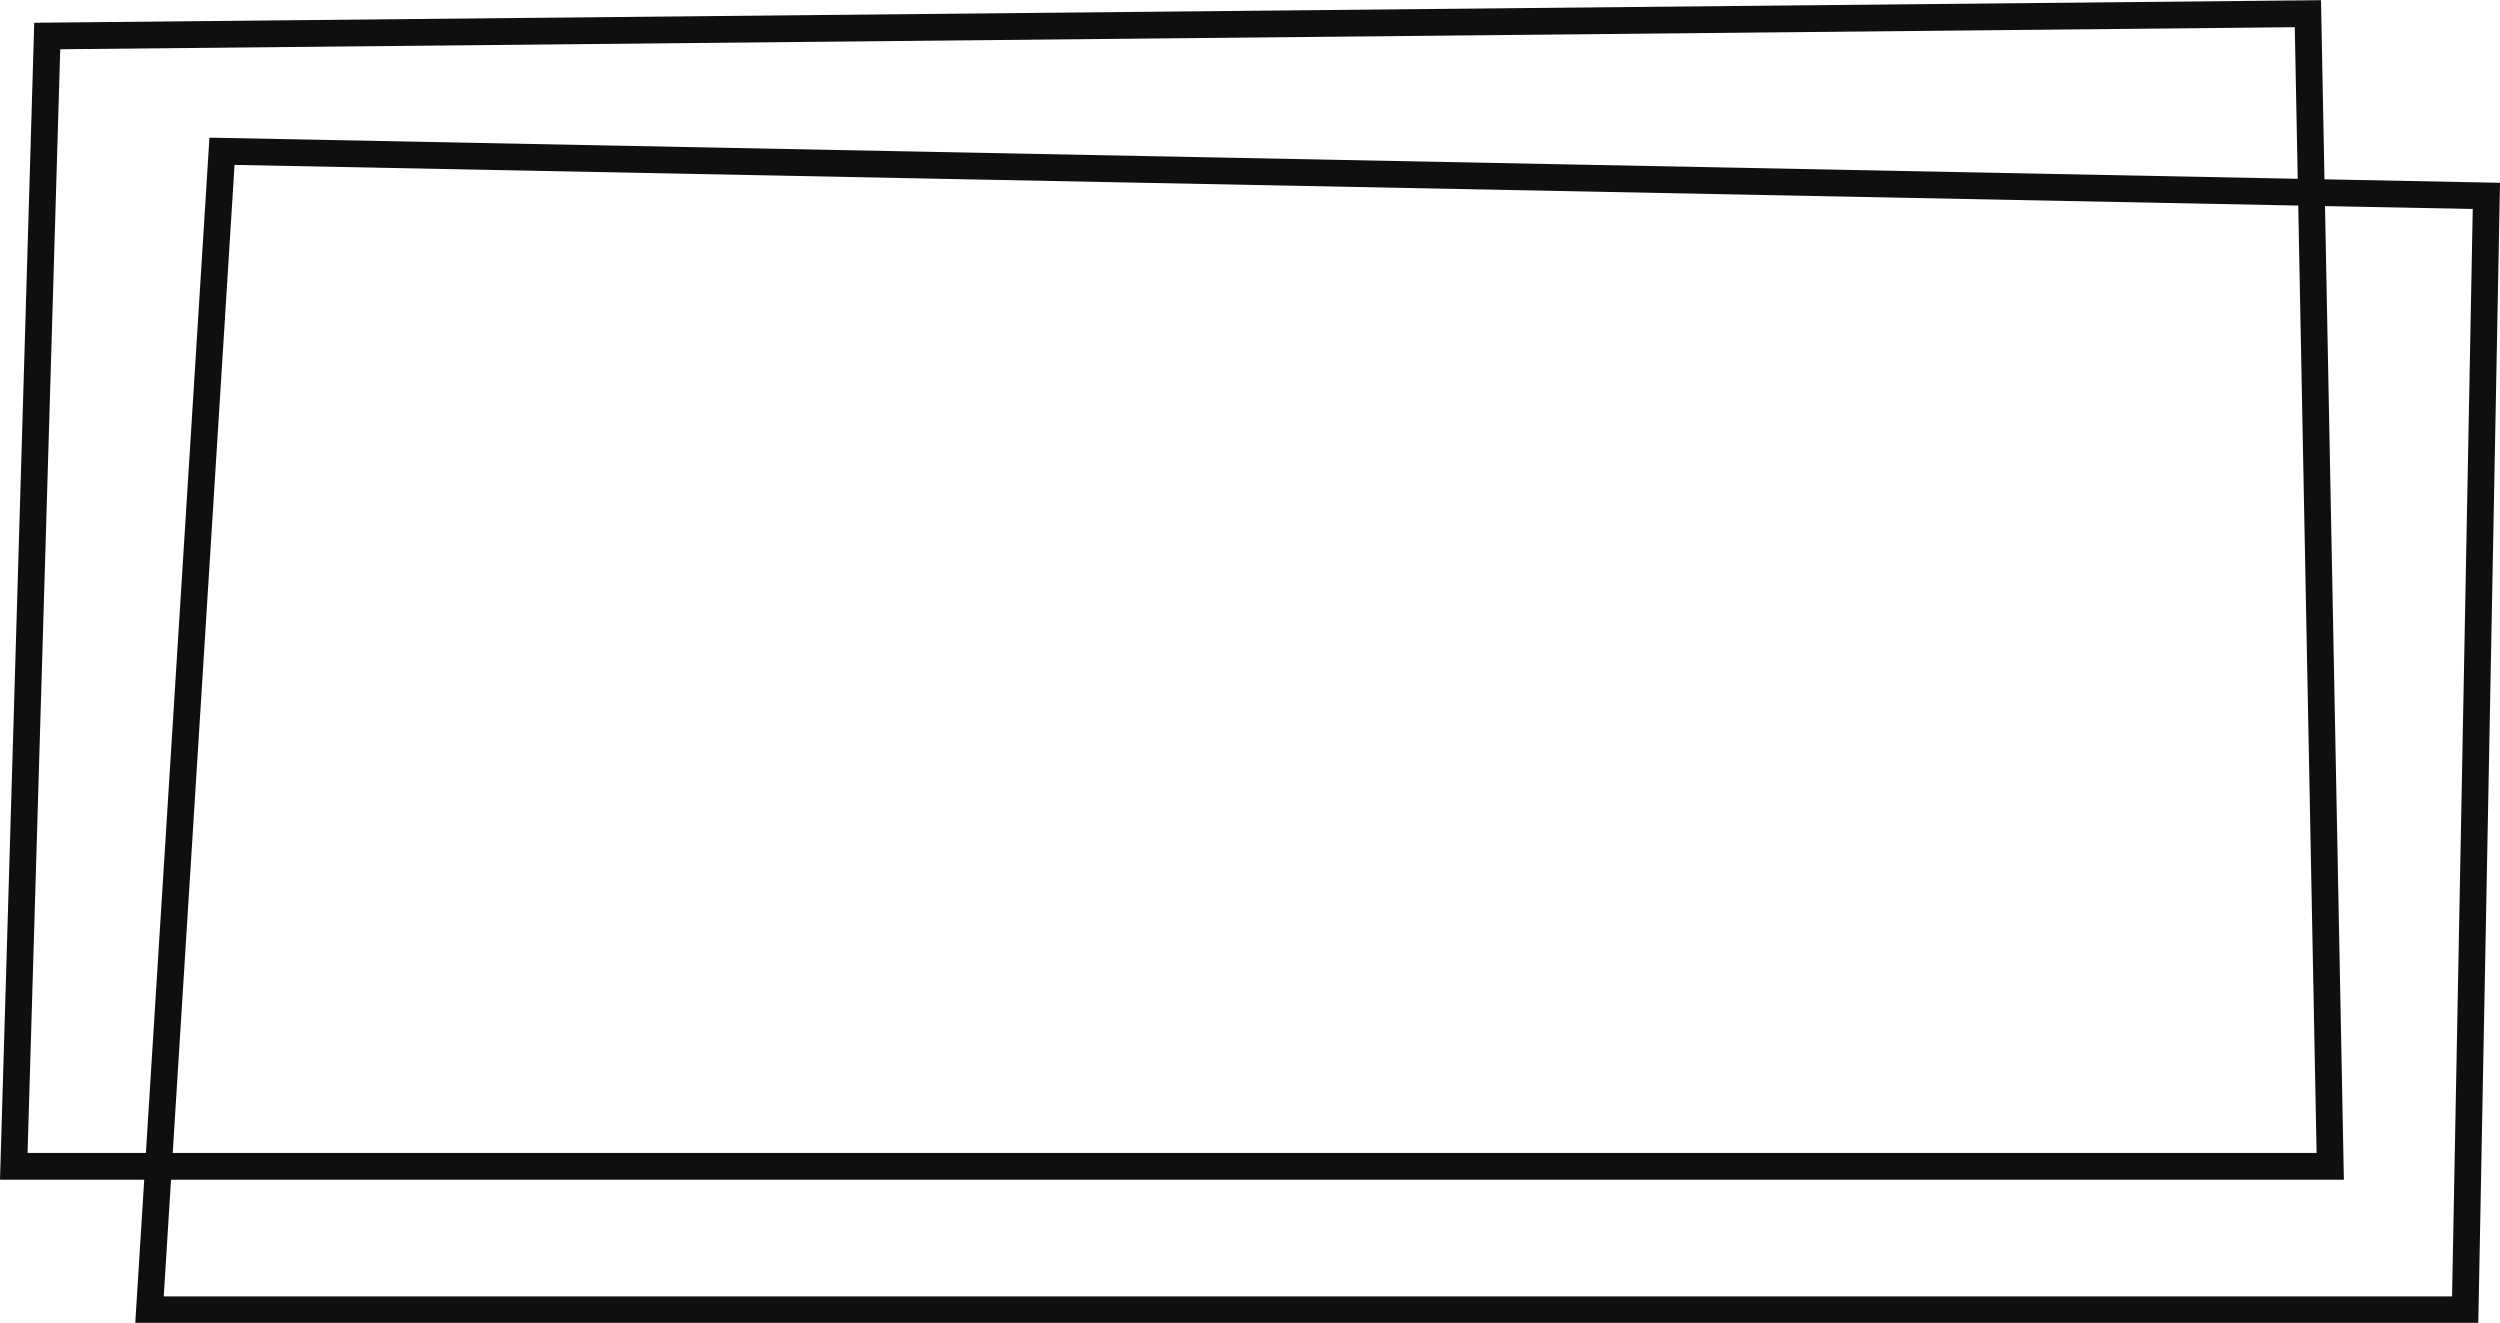 <?xml version="1.0" encoding="UTF-8"?><svg xmlns="http://www.w3.org/2000/svg" xmlns:xlink="http://www.w3.org/1999/xlink" height="238.1" preserveAspectRatio="xMidYMid meet" version="1.0" viewBox="31.0 136.9 450.0 238.1" width="450.0" zoomAndPan="magnify"><g id="change1_1"><path d="M 35.961 344.434 L 41.844 145.766 L 444.059 141.797 L 444.59 169.082 L 71.008 161.723 L 68.699 161.676 L 57.262 344.434 Z M 447.988 344.434 L 62.09 344.434 L 73.219 166.582 L 444.684 173.902 Z M 476.094 174.52 L 472.371 370.25 L 60.473 370.25 L 61.785 349.25 L 452.898 349.25 L 449.5 173.996 Z M 477.094 375.066 L 481 169.801 L 449.406 169.18 L 448.781 136.934 L 37.164 140.996 L 31 349.25 L 56.961 349.25 L 55.344 375.066 L 477.094 375.066" fill="#100f0d"/></g></svg>